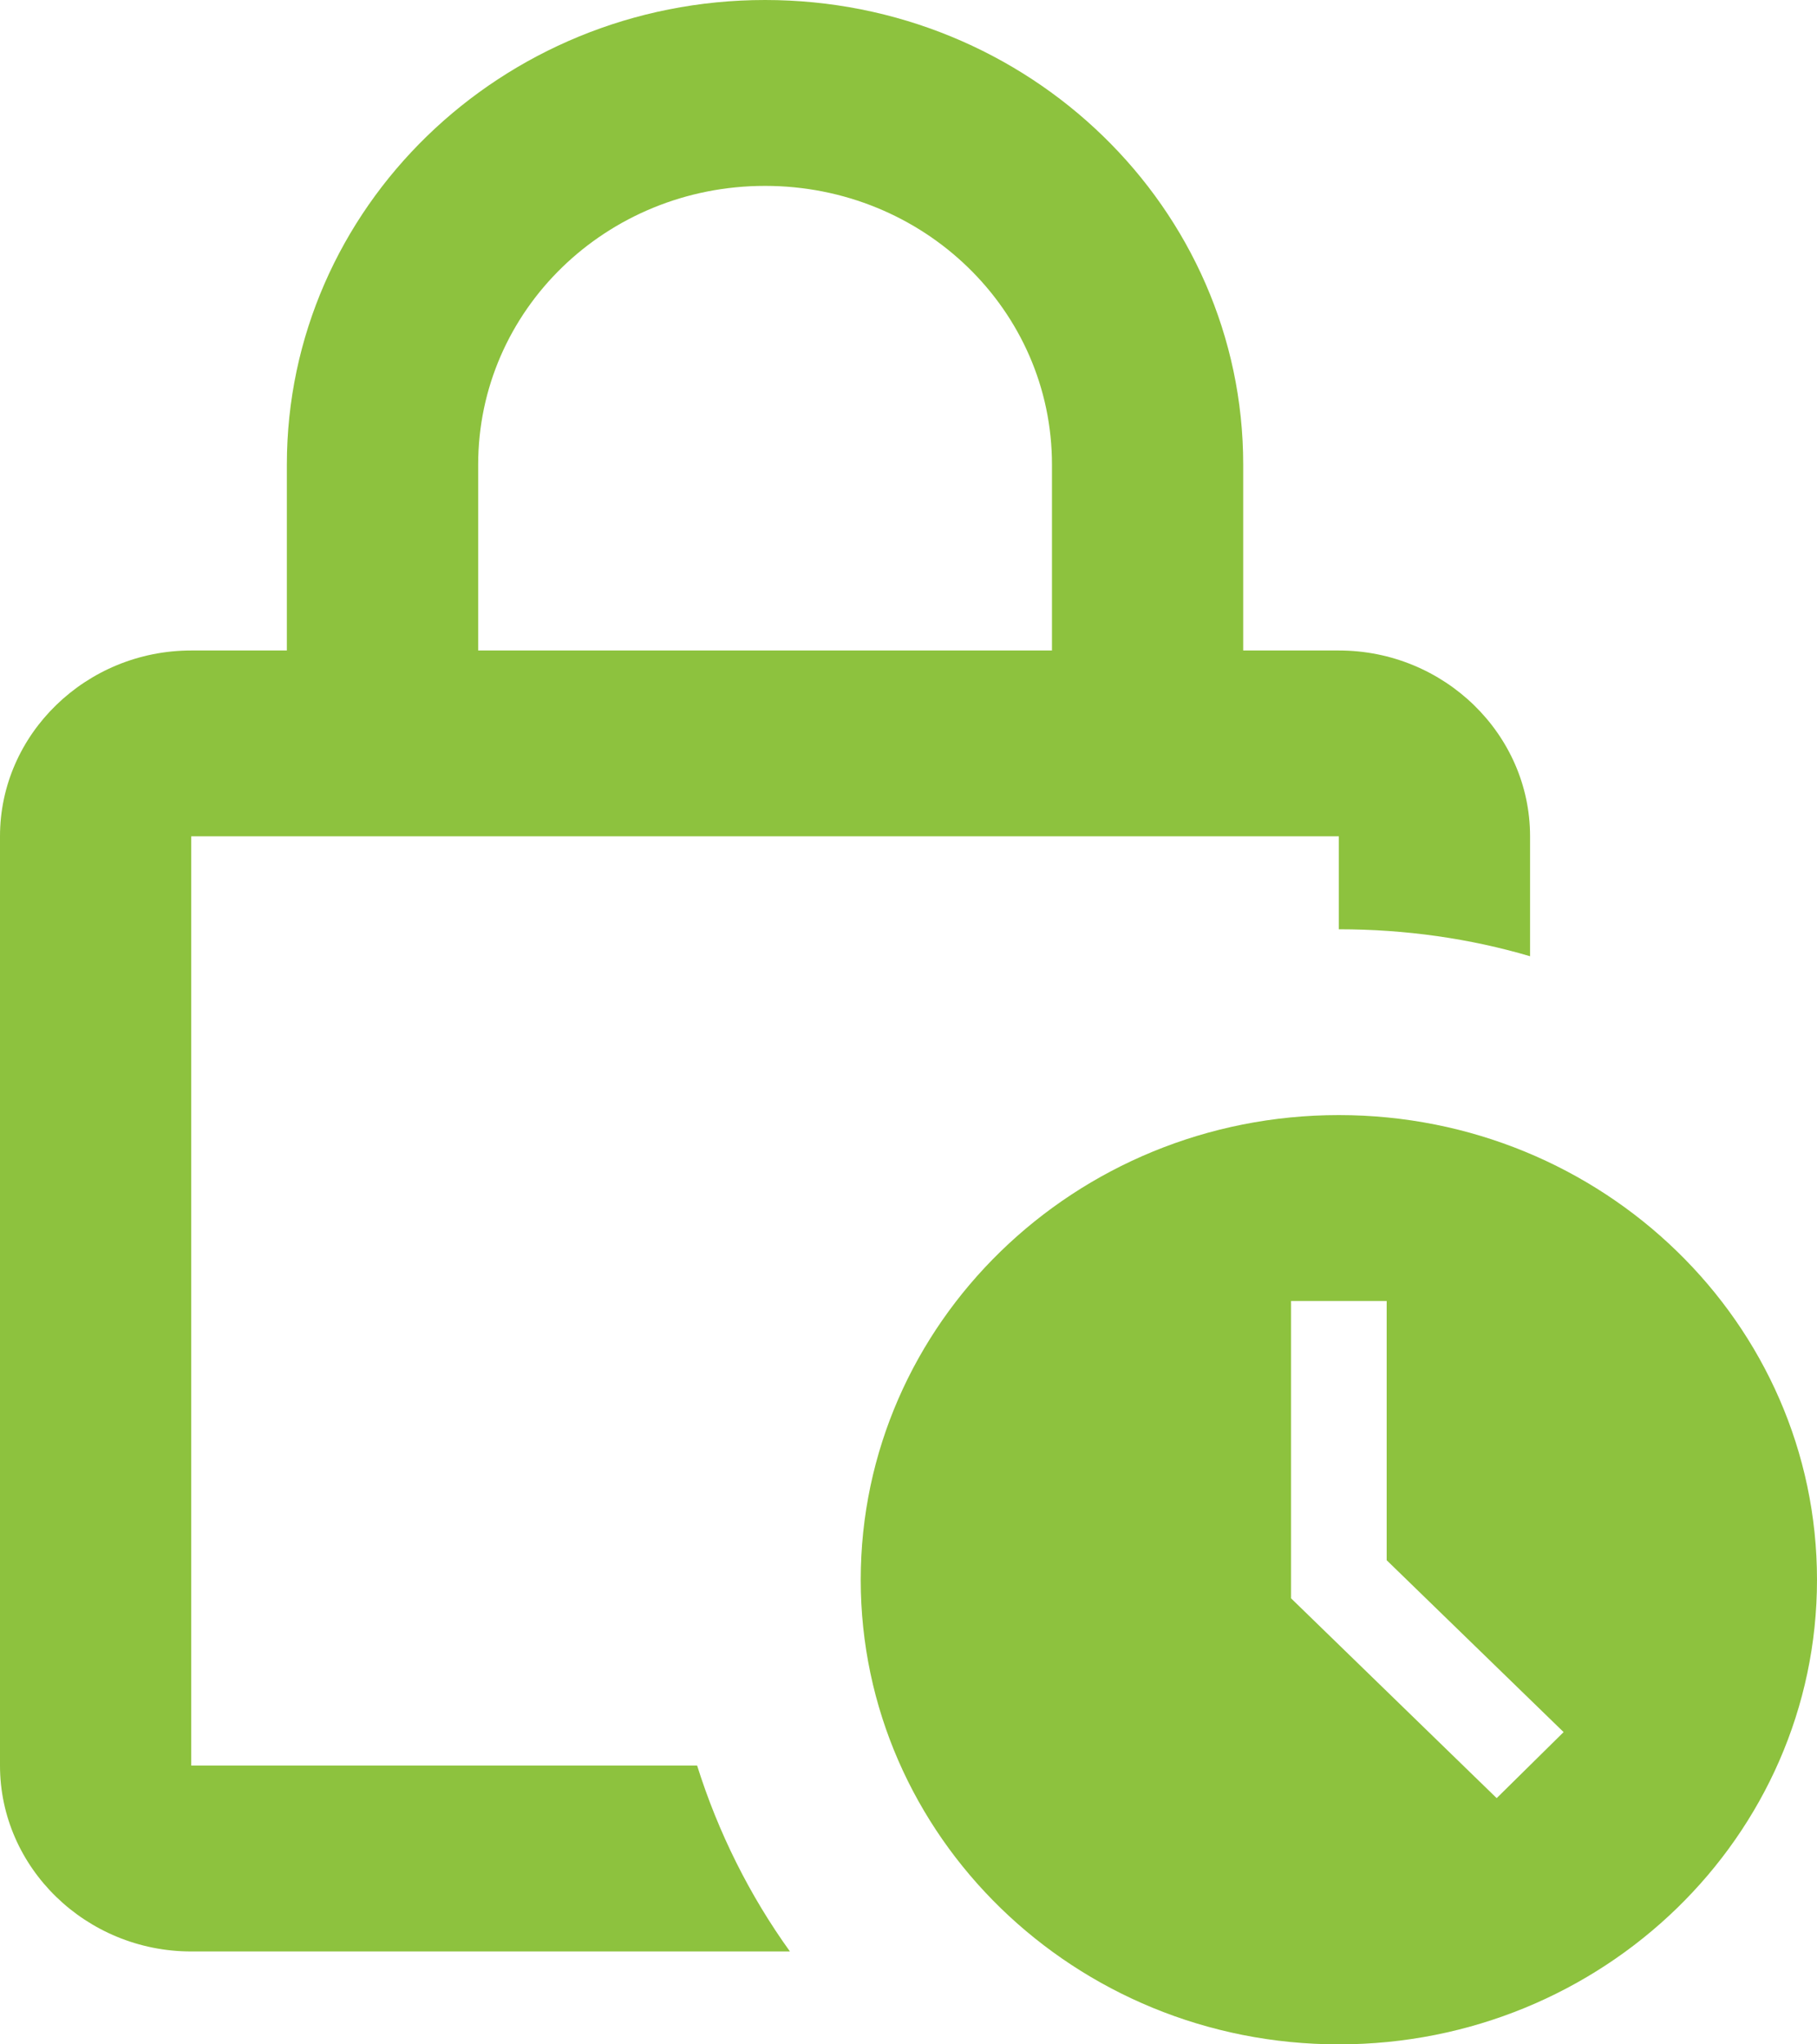 <svg width="24" height="27" viewBox="0 0 24 27" fill="none" xmlns="http://www.w3.org/2000/svg">
<path d="M2.526 23.318V11.045H17.684V12.273C18.568 12.273 19.415 12.395 20.21 12.629V11.045C20.21 9.695 19.074 8.591 17.684 8.591H16.421V6.136C16.421 2.749 13.591 0 10.105 0C6.619 0 3.789 2.749 3.789 6.136V8.591H2.526C1.137 8.591 0 9.695 0 11.045V23.318C0 24.668 1.137 25.773 2.526 25.773H10.434C9.903 25.036 9.486 24.202 9.208 23.318H2.526ZM6.316 6.136C6.316 4.099 8.008 2.455 10.105 2.455C12.202 2.455 13.895 4.099 13.895 6.136V8.591H6.316V6.136Z" fill="#8DC23E"/>
<path d="M17.684 14.727C14.198 14.727 11.369 17.477 11.369 20.864C11.369 24.251 14.198 27 17.684 27C21.171 27 24 24.251 24 20.864C24 17.477 21.171 14.727 17.684 14.727ZM19.769 23.748L17.053 21.109V17.182H18.316V20.606L20.653 22.876L19.769 23.748Z" fill="#8DC23E"/>
</svg>
